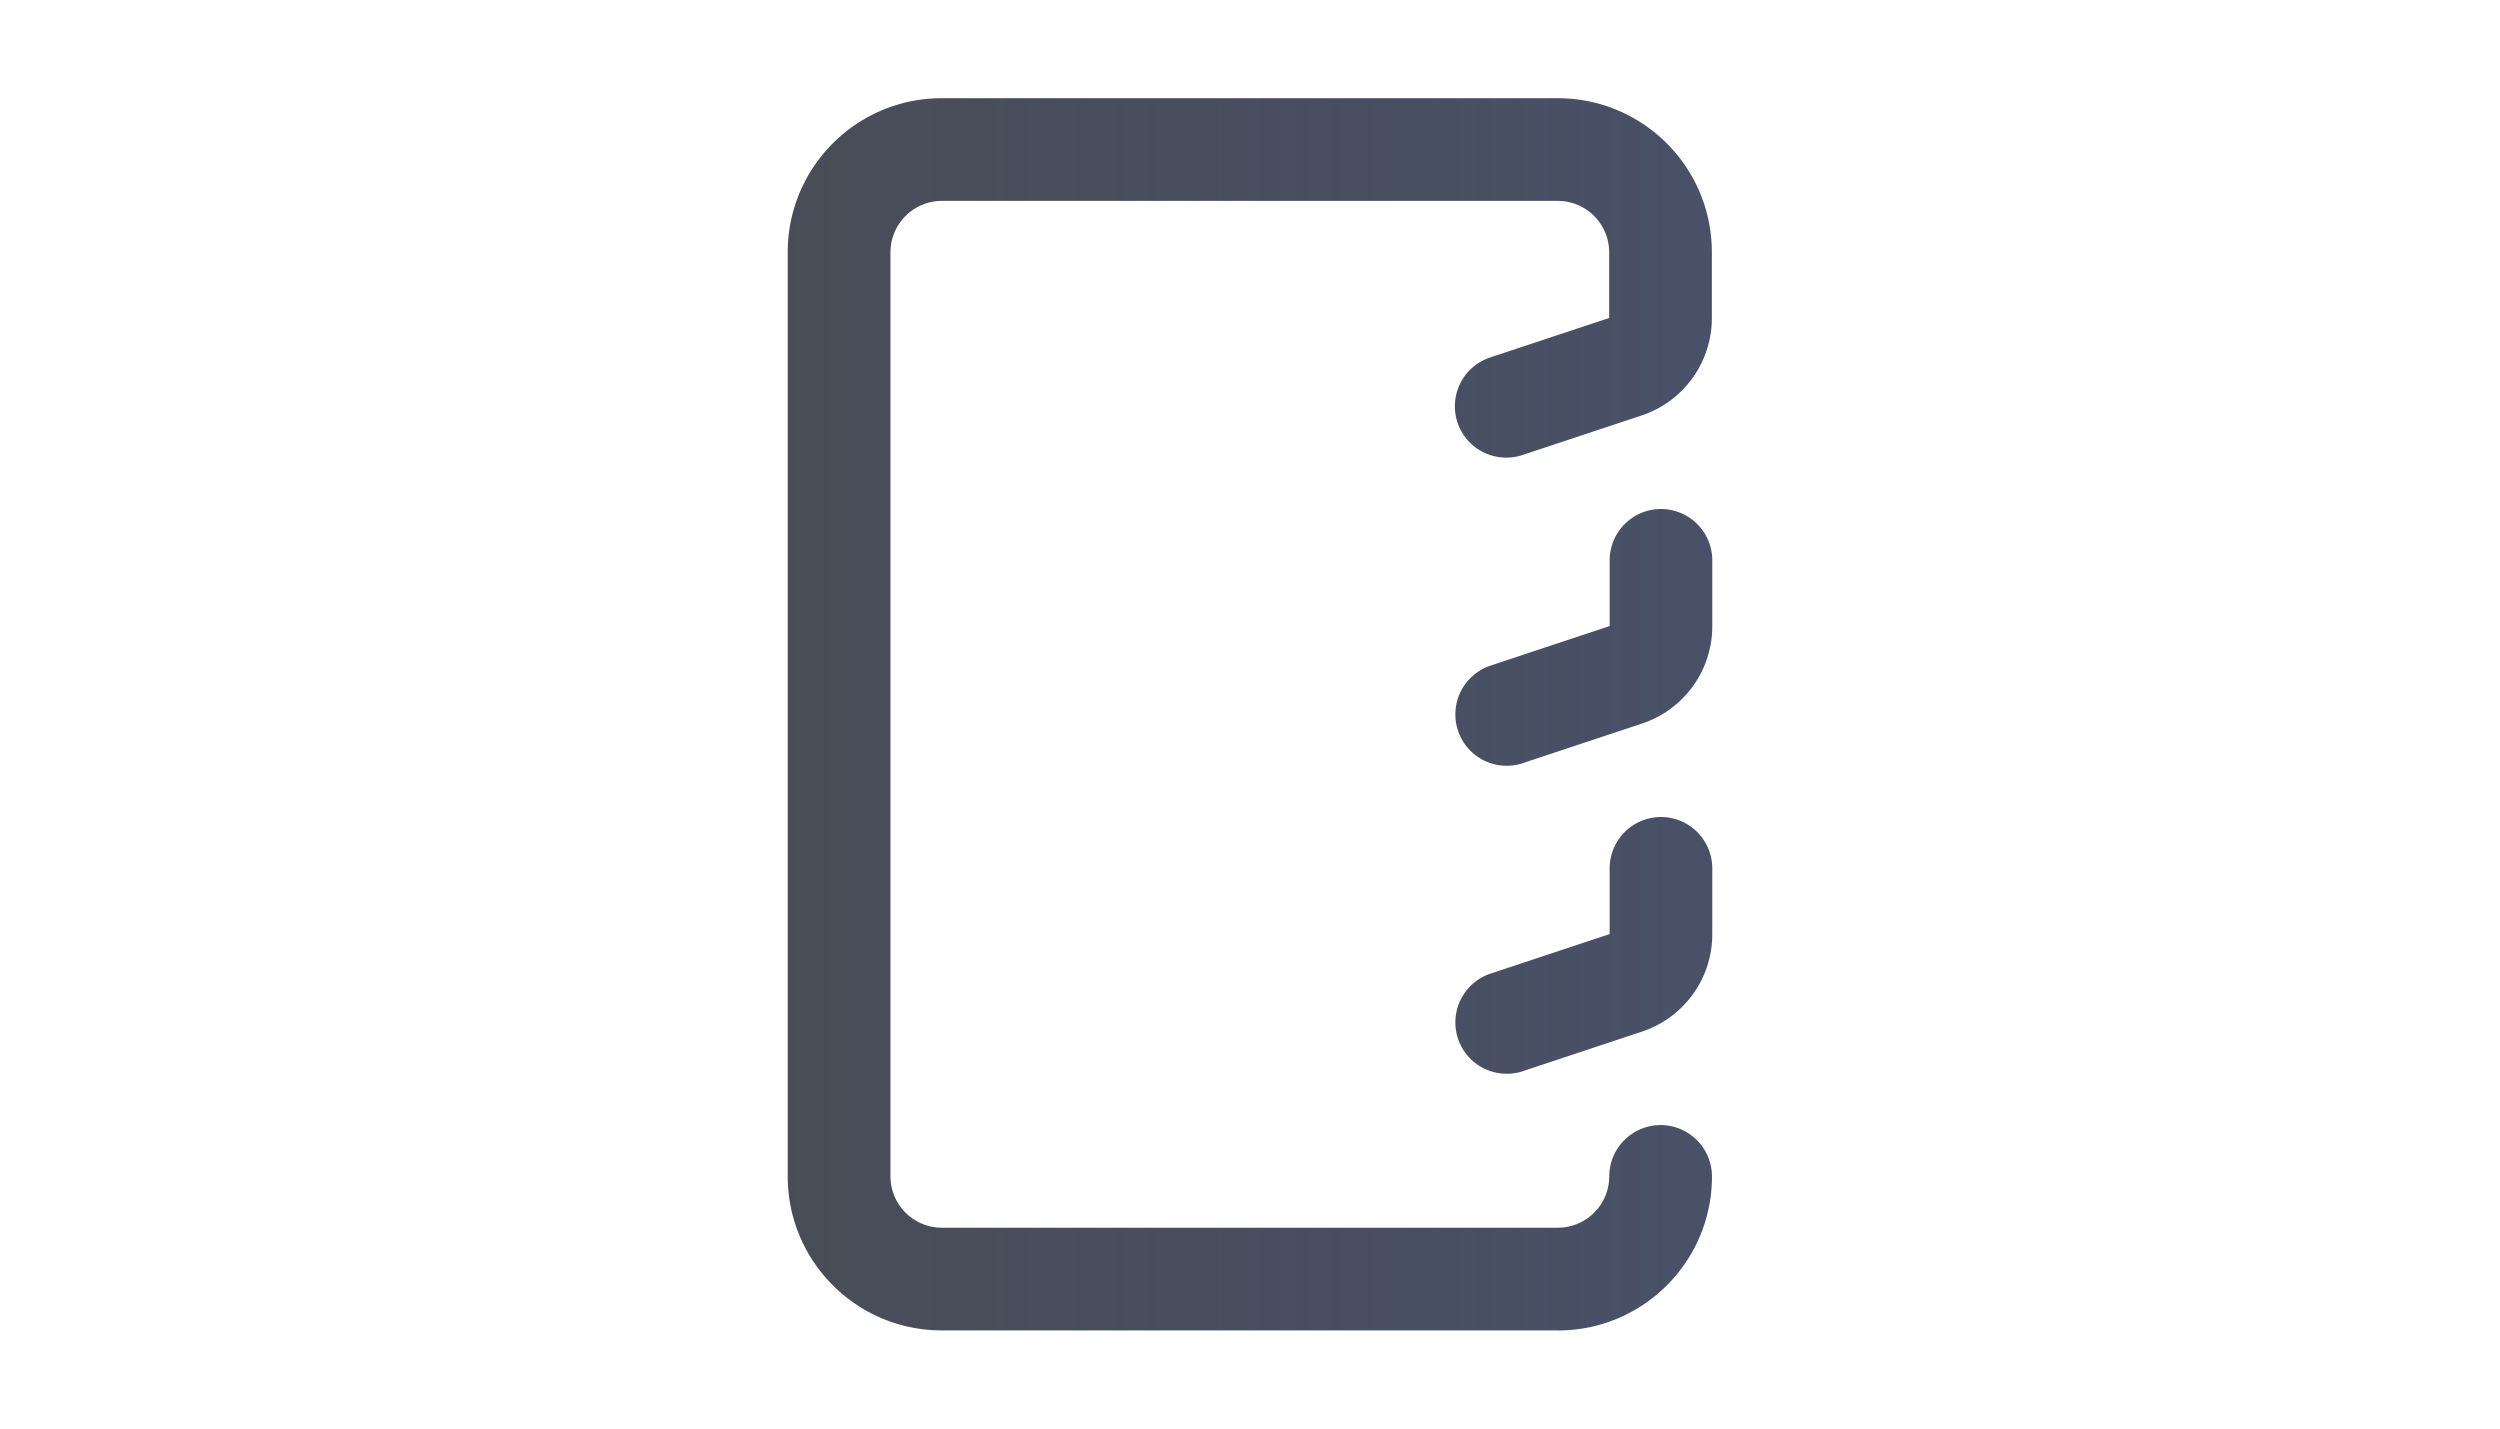 <svg xmlns="http://www.w3.org/2000/svg" width="70" height="40" fill="none" xmlns:v="https://vecta.io/nano"><path fill-rule="evenodd" d="M43.618 37.251h-17.25c-2.382 0-4.312-1.931-4.312-4.313V7.063c0-2.382 1.931-4.313 4.313-4.313h17.25c2.382 0 4.313 1.931 4.313 4.313v1.84c.001 1.24-.793 2.341-1.969 2.731l-3.335 1.107a1.44 1.44 0 0 1-1.819-.913 1.44 1.44 0 0 1 .913-1.818l3.335-1.107v-1.84a1.44 1.44 0 0 0-1.437-1.438h-17.25a1.44 1.44 0 0 0-1.437 1.438v25.875a1.44 1.44 0 0 0 1.438 1.438h17.25a1.44 1.44 0 0 0 1.438-1.437 1.44 1.44 0 0 1 1.438-1.437 1.44 1.44 0 0 1 1.438 1.438c0 2.382-1.931 4.313-4.312 4.313zm-.978-7.259l3.335-1.107c1.177-.391 1.971-1.491 1.969-2.731v-1.84a1.44 1.44 0 0 0-1.437-1.438 1.44 1.44 0 0 0-1.437 1.438v1.84l-3.335 1.107a1.44 1.44 0 0 0-.503 2.441 1.44 1.44 0 0 0 1.409.291zm0-8.625l3.335-1.107c1.177-.39 1.971-1.492 1.969-2.731v-1.84a1.44 1.44 0 0 0-1.437-1.437 1.44 1.44 0 0 0-1.437 1.438v1.84l-3.335 1.107a1.44 1.44 0 0 0-.503 2.441 1.44 1.44 0 0 0 1.409.291z" fill="url(#A)"/><defs><linearGradient id="A" x1="22.055" y1="20" x2="47.945" y2="20" gradientUnits="userSpaceOnUse"><stop stop-color="#353945" stop-opacity=".9"/><stop offset="1" stop-color="#495168"/></linearGradient></defs></svg>